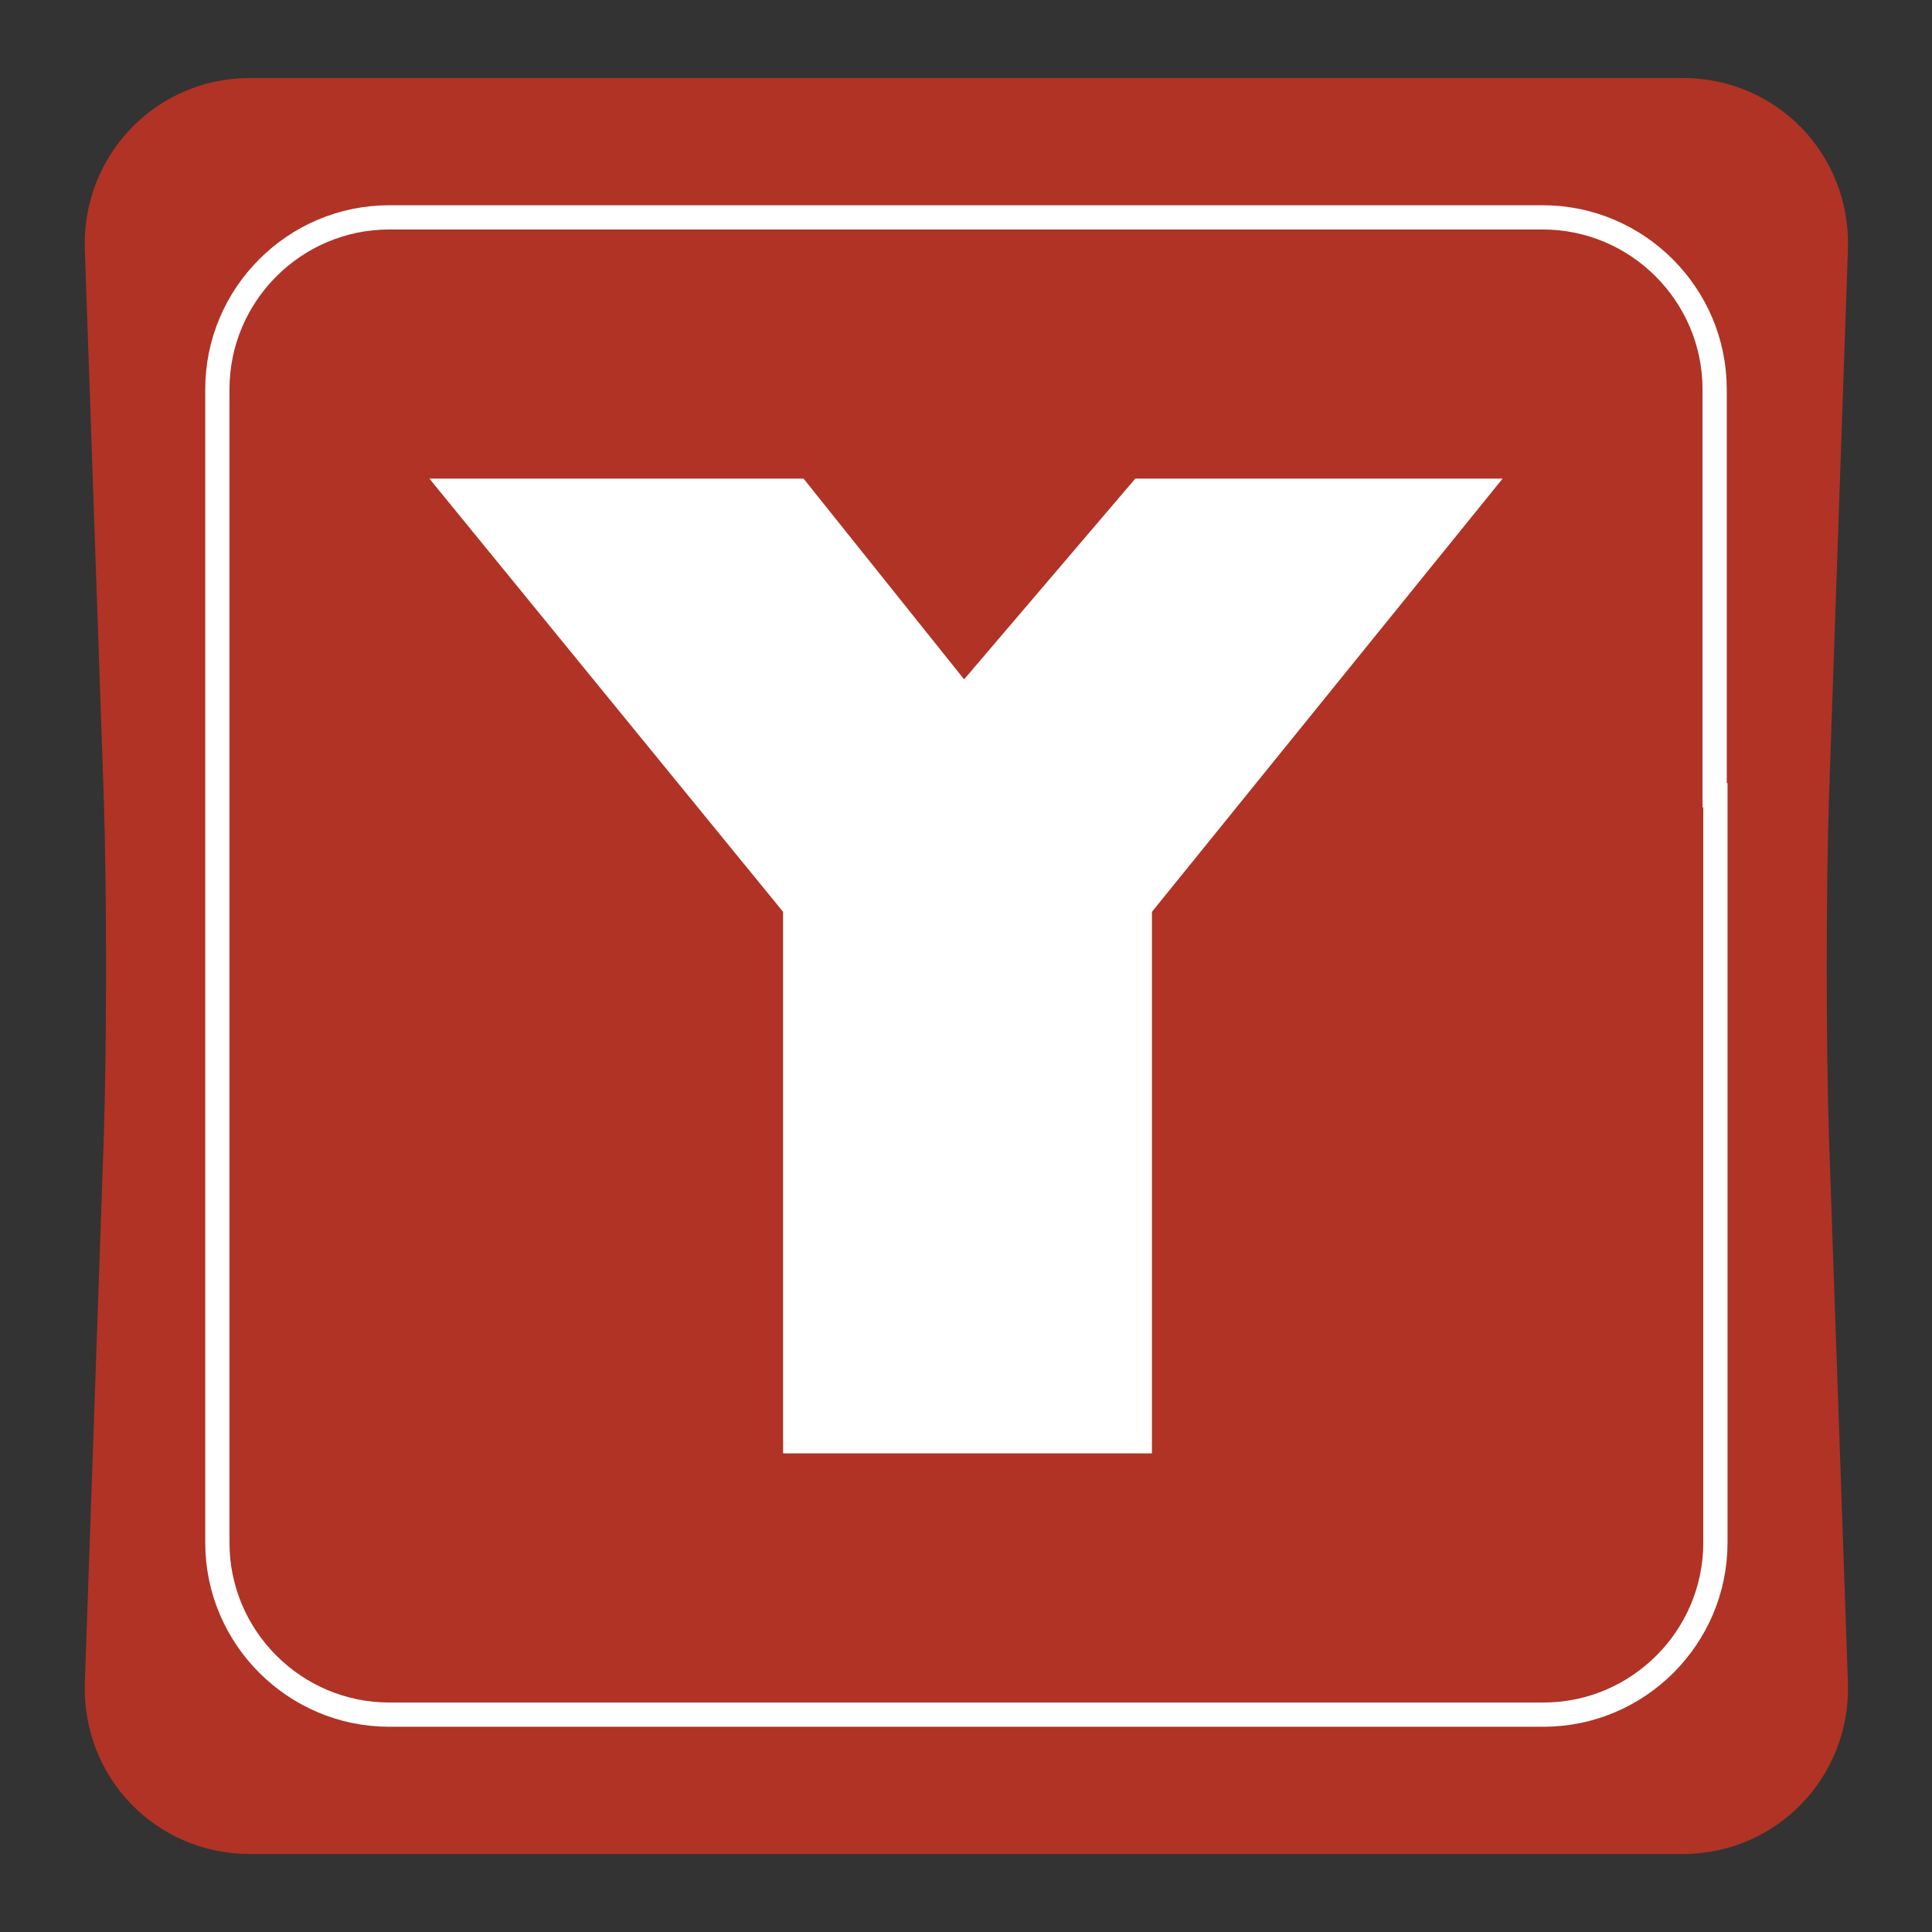 <?xml version="1.0" encoding="UTF-8"?>
<svg xmlns="http://www.w3.org/2000/svg" version="1.1" viewBox="0 0 255.1 255.1">
  <rect x="0" y="0" width="255.1" height="255.1" fill="#333333" stroke="none"/>
  <defs>
    <style>
      .cls-1 {
        fill: #b03325;
      }

      .cls-2 {
        fill: none;
        stroke: #fff;
        stroke-width: 3.2px;
      }

      .cls-3 {
        fill: #fff;
      }
    </style>
  </defs>
  <!-- Generator: Adobe Illustrator 28.6.0, SVG Export Plug-In . SVG Version: 1.2.0 Build 709)  -->
  <g>
    <g id="Layer_1">
      <g>
        <g>
          <path class="cls-1" d="M241.5,105.2c-.4,12.4-.4,32.7,0,45.1l2.5,71.9c.4,12.4-9.4,22.6-21.8,22.6H33c-12.4,0-22.2-10.1-21.8-22.6l2.5-71.9c.4-12.4.4-32.7,0-45.1l-2.5-72.3c-.4-12.4,9.4-22.6,21.8-22.6h189.2c12.4,0,22.2,10.1,21.8,22.6l-2.5,72.3Z"/>
          <path class="cls-2" d="M226.5,105v98.7c0,12.5-10.2,22.7-22.7,22.7H51.4c-12.5,0-22.7-10.2-22.7-22.7V51.4c0-12.5,10.2-22.7,22.7-22.7h152.3c12.5,0,22.7,10.2,22.7,22.7v53.6Z"/>
        </g>
        <polygon class="cls-3" points="198.4 63.2 152.1 120.4 152.1 191.9 103.4 191.9 103.4 120.4 56.7 63.2 106.1 63.2 127.3 89.7 149.9 63.2 198.4 63.2"/>
      </g>
    </g>
  </g>
</svg>